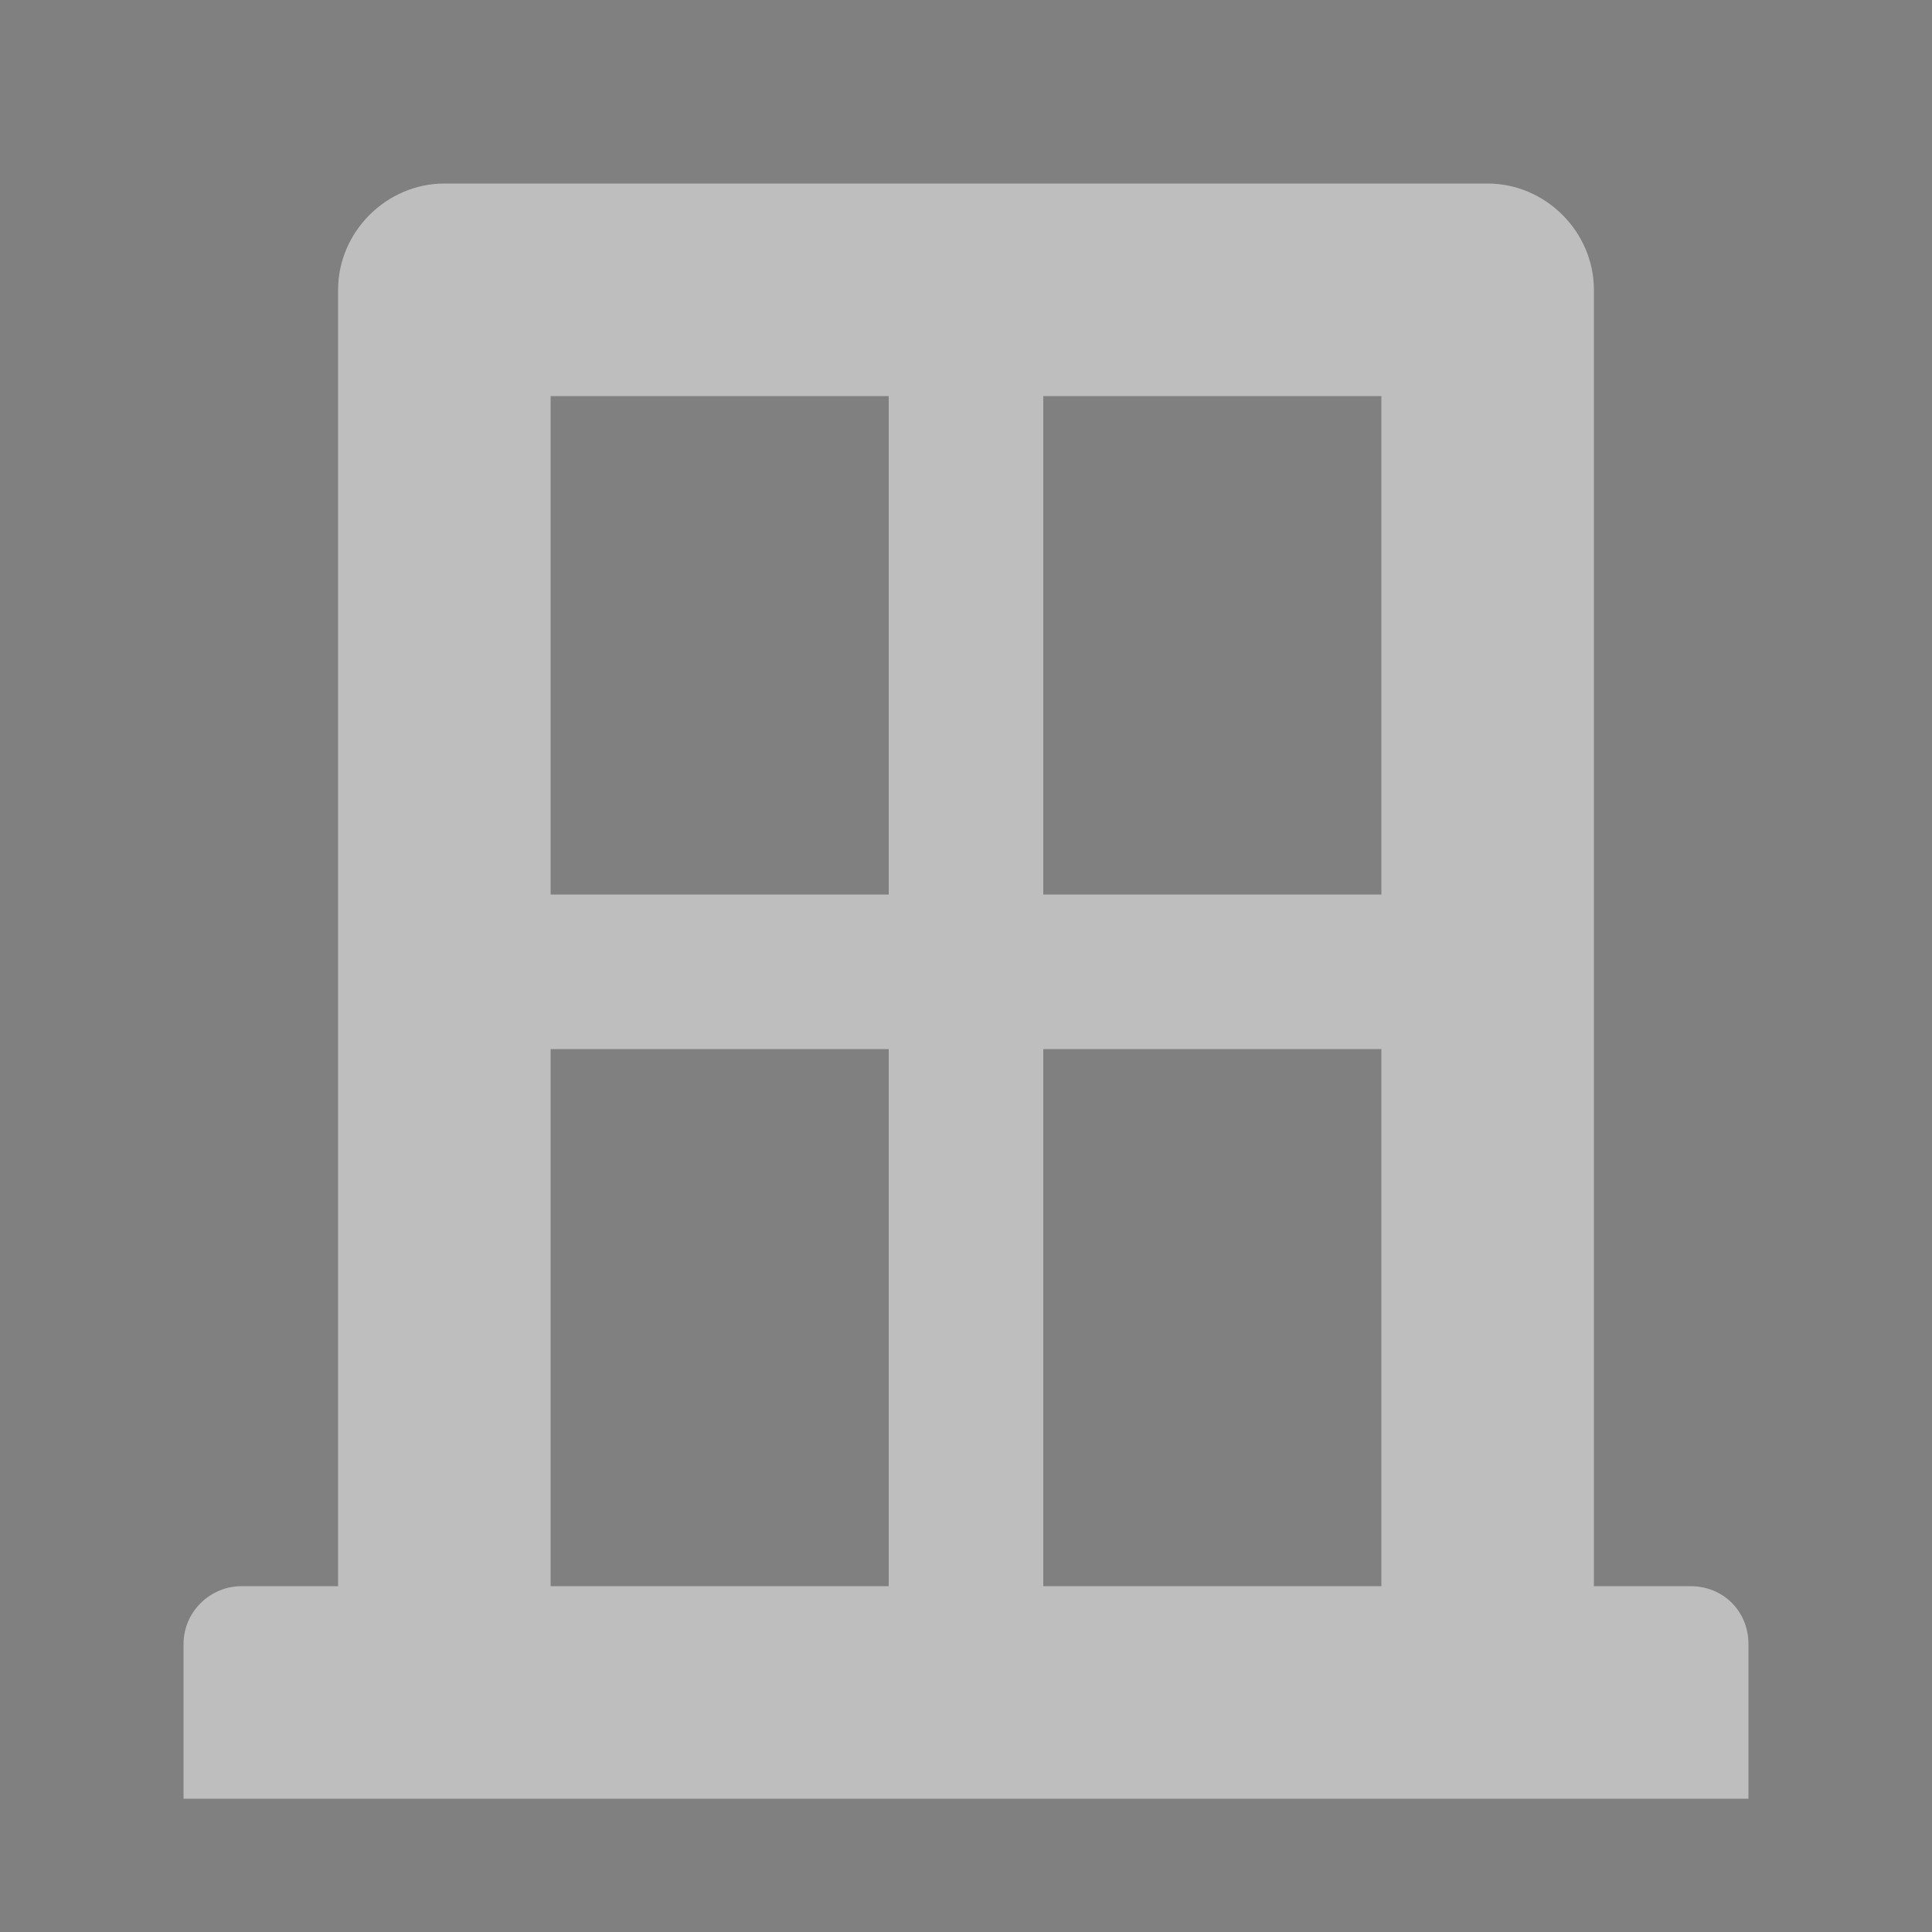 <?xml version="1.0" encoding="utf-8"?>
<!-- Generator: Adobe Illustrator 25.0.0, SVG Export Plug-In . SVG Version: 6.00 Build 0)  -->
<svg version="1.1" id="レイヤー_1" xmlns="http://www.w3.org/2000/svg" xmlns:xlink="http://www.w3.org/1999/xlink" x="0px"
	 y="0px" viewBox="0 0 100 100" style="enable-background:new 0 0 100 100;" xml:space="preserve">
<rect x="0" y="0" width="100" height="100" fill="#808080" stroke="none"/>
<style type="text/css">
	.st0{fill:#BEBEBE;}
	.st1{fill:#FFFFFF;}
</style>
<path class="st0" d="M77,92.2c-3,0-5.5-2.5-5.5-5.5V20.5H28.5v66.2c0,3-2.5,5.5-5.5,5.5s-5.5-2.5-5.5-5.5V15c0-3,2.5-5.5,5.5-5.5H77
	c3,0,5.5,2.5,5.5,5.5v71.7C82.5,89.7,80.1,92.2,77,92.2z"/>
<path class="st0" d="M9.5,93.1v-8c0-1.7,1.4-3,3-3h75c1.7,0,3,1.3,3,3v8H9.5z"/>
<path id="_Group__1_" class="st0" d="M180.3,74.5V37.8h-12.2v36.7H180.3z M198.6,74.5V37.8h-12.2v36.7H198.6z M204.8,30.6L165,7.2
	l-39.7,23.4c0,0-2.7,2.5,0,4.1h79.5c1.1-1,1.3-2.7,0.3-3.8C205,30.8,204.9,30.7,204.8,30.6L204.8,30.6z M161.9,74.5V37.8h-12.2v36.7
	H161.9z M143.6,74.5V37.8h-12.2v36.7H143.6z M202.1,78.8L128.9,79l-6.7,8.8v5h85.6v-5L202.1,78.8z"/>
<path id="パス_16" class="st0" d="M324.7,77.5c0,0-10.7-19.8-28.1-48.4V12.6h1.1c1.6,0,2.8-1.3,2.8-2.8S299.3,7,297.7,7h-25.5
	c-1.6,0-2.8,1.3-2.8,2.8s1.3,2.8,2.8,2.8h1.1v16.5c-17.4,28.6-28.1,48.5-28.1,48.5c-2.7,8,0.3,15.4,8.9,15.4h61.6
	C324.5,93,327.4,85.6,324.7,77.5z M258,66c3.5-6,15.8-26.4,20.3-33.8L279,31h12l0.7,1.1c4.5,7.4,16.6,27.8,20.1,33.9L258,66z
	 M278.4,60.3c-2.4,0-4.4-2-4.4-4.4c0-2.4,2-4.4,4.4-4.4c2.4,0,4.4,1.9,4.4,4.4C282.8,58.3,280.9,60.2,278.4,60.3L278.4,60.3z
	 M287.5,51.4c-1.8,0-3.2-1.4-3.2-3.2s1.4-3.2,3.2-3.2c1.8,0,3.2,1.4,3.2,3.2C290.7,50,289.3,51.4,287.5,51.4L287.5,51.4z
	 M291.2,62.8c-2.5,0-4.5-2-4.5-4.5s2-4.5,4.5-4.5c2.5,0,4.5,2,4.5,4.5c0,0,0,0,0,0C295.7,60.8,293.7,62.8,291.2,62.8L291.2,62.8z"/>
<g id="グループ_4" transform="translate(-119.195 -157.213)">
	<path id="パス_8" class="st0" d="M1091.7,244.7c-0.1,1,0.7,1.9,1.7,2c0.1,0,0.1,0,0.2,0l22.5,0l0-18.4c0,0-0.3-3,2.6-3h9.3
		c1.6-0.2,3,0.9,3.3,2.5c0,0.2,0,0.4,0,0.5l0,18.4h22c1.3,0,2.3-1,2.4-2.3c0-0.1,0-0.2,0-0.2v-33.9l-31-27.6l-32.9,27.6
		L1091.7,244.7z"/>
	<path id="パス_9" class="st0" d="M1079.6,207.6c0,0,2.8,5.2,8.9,0l36.4-30.8l34.2,30.6c7.1,5.1,9.7,0,9.7,0l-43.9-39.7
		L1079.6,207.6z"/>
	<path id="パス_10" class="st0" d="M1158.3,176.7h-8.8l0,10.7l8.7,7.4V176.7z"/>
</g>
<g id="グループ_5" transform="translate(143.202 67.754)">
	<path id="パス_12" class="st0" d="M381.4-50.7c11.4,0,21.7,7,25.9,17.7l0.2,0.5h-6.9l11.7,11.7l11.7-11.7h-6L418-33
		c-5.5-20.3-26.5-32.3-46.8-26.8C354.6-55.3,343.1-40.2,343-23c4.6,0,10.4,0.2,10.4,0.2C353.5-38.3,366-50.7,381.4-50.7z"/>
	<path id="パス_13" class="st0" d="M382.2,15.2c-11.5,0-21.7-7-25.9-17.7l-0.2-0.5h6.9l-11.7-11.7L339.5-2.9h6l0.1,0.5
		c5.5,20.3,26.5,32.3,46.8,26.8c16.6-4.5,28.1-19.6,28.1-36.8c-4.6,0-10.5-0.2-10.5-0.2C410.1,2.7,397.6,15.2,382.2,15.2z"/>
</g>
<g id="グループ_6" transform="translate(157.256 67)">
	<path id="パス_14" class="st0" d="M512.3-58.5c-8.3-0.9-22.1,4.2-24.5,17.6c-2.4-13.4-16.2-18.5-24.5-17.6
		c-10.2,1.1-23.6,5.6-20.2,26.5c3.4,20.9,44.9,56.6,44.9,56.6s41.1-35.7,44.6-56.6C535.9-52.9,522.4-57.4,512.3-58.5z M500.3-13.3
		h-8.7v8.9H484v-8.9h-8.8v-7.6h8.8v-8.6h7.6v8.6h8.7V-13.3z"/>
</g>
<g id="グループ_7" transform="translate(0 67)">
	<path id="パス_15" class="st0" d="M405-59.3c-23.4,0-42.3,18.9-42.3,42.3s18.9,42.3,42.3,42.3c23.4,0,42.3-18.9,42.3-42.3
		c0.6-22.8-17.5-41.7-40.3-42.3C406.3-59.3,405.7-59.3,405-59.3z M422.4-49.5c0.7-0.3,3.7,1.2,6.2,3.8c-1.7,6.3-5.6,5.5-5.6,5.5
		s-2.9-0.1-2.5-2.5l3-2C422.8-46.2,422.5-47.8,422.4-49.5z M395.1-5.6c-0.6,1.6-1.3,3.2-2.1,4.7c-0.4,1.1-1.1,2.1-2.1,2.8
		c-0.6,0.6-1.2,1.3-1.5,2.1l-0.2,3.2c0.2,1.2,0.5,2.4,0.9,3.6c0.6,0.9-2,6.5-2,6.5c-1.6-0.3-2.5-2.2-3.1-3.7s-1.3-2.3-1.1-4
		c0.2-1.7-1.5-2.6-2-3.5c-0.7-1-1.1-2.1-1.3-3.2c0-0.9-2.1-2.3-2.1-2.3c-1.5-0.6-3-1.5-4.3-2.4c-0.7-1.7-1.1-3.5-1.3-5.3
		c0-1.6,0.2-3.2,0.6-4.7c0,0,1.5-1.1,0.6-2.1c-0.7-1-1.1-2.2-1.1-3.4l-1.7-1.9c-0.6-0.9-1.1-1.8-1.5-2.8c-0.1-0.8-0.1-1.6,0.2-2.4
		c0-1.2-0.2-2.4-0.4-3.6c7-17.3,18.8-21.3,18.8-21.3l1,3.9c-1,0.3-2.1,0.4-3.2,0.2c-0.5-0.2-1.1-0.3-1.7-0.4l-1.5,2.1
		c-0.3,0.7-0.5,1.4-0.8,2.1c-0.1,0.6,0.1,1.3,0.4,1.9c0,0,2.6,0.2,2.6-0.6c0-0.4-0.1-0.8-0.4-1.1l-0.4-1.3c2-0.7,4.1-0.9,6.2-0.6
		c4.5,0.4,2.8,3.6,4.7,4.3c1.9,0.8-1.5,3.4-2.3,4.9c-0.7,1.5-1.9-1.9-1.9-1.9s1.1-1.3-0.8-1.7c-1.9-0.4-3.1,3.4-2.2,3.2
		c1,0,1.8,0.8,1.8,1.7c0,0.1,0,0.1,0,0.2c-0.2,1-0.6,2-1.1,2.9c-0.7,1.4-1.7,2.6-3,3.6c0,0-1-0.6-0.4,0.5c0.6,1.1-0.2,3.8-0.2,4.5
		s-2.3-1.3-2.6-3.2c-0.4-1.9-2.6-0.2-3.3,0c-1,0.1-2-0.4-2.5-1.3c-0.4-0.9-3.8,1.9-4.7,2.4c-0.9,0.6-0.6,2.1,0.9,1.3
		c1.5-0.8,2.8-0.2,2.4,1.3c-0.4,1.5-1.9,0.6-1.7,1.5c0.2,0.9,1.7,1.9,2.1,3.2c0.4,1.3,4,0.2,5.1-0.4c1.1-0.6,4.3-1.1,4.7,0.4
		c0.4,1.5,4,2.1,5.3,2.4c2,0.2,3.8,0.9,5.5,2.1C397.9-9.4,395.3-6.5,395.1-5.6L395.1-5.6z M403.6-49.7c-0.2,1.9-3.2,4.3-2.8,5.1
		c0.3,0.8,0,4-2.6,1.2c-2.6-2.8-5.3-3.8-5.1-5.7c0-0.4,2.7-1,2.8-1.6c2.9-2.7,7.1-3.5,10.9-2.1C405.5-50.9,403.8-51.6,403.6-49.7
		L403.6-49.7z M437.7-16.1c0.8,1.2,2.1,1.9,3.5,2c-1.4,10.1-6.6,19.4-14.5,25.9c-1.2-0.9-1.6-2.4-1-3.8l0.6-3l0.3-5.1
		c0,0,0-5.3-5-2.8c-2.7,1.1-5.7,1.7-8.6,1.8c-5.5,0.4-4.6-11.1-4.6-11.1c0-17.2,13.2-4.2,13.2-4.2c7.5,5,8.5-4.2,8.5-4.2l5.5-2
		l0.5-2.5l-0.8-3.5l-8-3.3c-0.4,2,0.1,4.1,1.3,5.8c0,0-0.7,3.7-2.4,2.7l-4.7-2.3c-1.4-0.4-2.9,0-4.1,0.8c-2.2,0.8-4.6,0.8-6.8-0.1
		c0.3-1.7,1.4-3.1,3-3.8l2.2-1.4c-0.3-1.5-0.3-3.1-0.1-4.6c0.5-2,1.4-0.3,3.4-1.8c2-1.5,3.4,3,6.4,2.4c3-0.5,1.5-1,3.5-2
		c2-1,3.5,2,3.5,2l4,0.5c-0.2-1.1-0.3-2.2-0.4-3.4c2.5,4.4,6.3,16,4.9,18.1l-1.5-0.7h-5L437.7-16.1z"/>
</g>
<g id="グループ_8" transform="translate(526.59 67)">
	<rect id="長方形_7" x="316.6" y="10.2" class="st0" width="83.7" height="14.6"/>
	<rect id="長方形_8" x="325.2" y="-46.8" class="st0" width="12" height="52.8"/>
	<rect id="長方形_9" x="343.6" y="-33.1" class="st0" width="12" height="39"/>
	<rect id="長方形_10" x="361.6" y="-43" class="st0" width="12" height="48.9"/>
	<rect id="長方形_11" x="380.2" y="-58.8" class="st0" width="12" height="64.8"/>
</g>
<g id="グループ_48" transform="translate(-921.271 -32)">
	<path id="パス_30" class="st0" d="M1716.5,42.7H1651v19.7h-5v14.8h5v9.8h-5v14.8h5v19.7h75.7V52.5L1716.5,42.7z M1661.1,96.7
		H1651v-4.9h10.1V96.7z M1661.1,72.2H1651v-4.9h10.1V72.2z M1706.4,77.1h-30.3V62.3h30.3V77.1z"/>
</g>
<g id="グループ_1" transform="translate(-58.215 -525.629)">
	<path id="パス_1" class="st1" d="M1195.7,657.9v-4.2c0-1.6,0-2.9,0-3.5l-5.3,3.7L1195.7,657.9z"/>
	<path id="パス_2" class="st1" d="M1171,657.7v-4.2c0-1.6,0-2.9,0-3.5l5.3,3.7L1171,657.7z"/>
	<path id="パス_3" class="st1" d="M1183.4,656l10.9-7.6H1173h-0.5L1183.4,656z"/>
	<path id="パス_4" class="st1" d="M1188.2,654.9l-4.4,3.1c-0.1,0.1-0.3,0.1-0.4,0.1c-0.1,0-0.3,0-0.4-0.1l-4.4-3.1l-7.4,5.7
		c-0.1,0-0.1,0.1-0.2,0.1v0.1l0,4.7h24.7l0-4.7v-0.1L1188.2,654.9z"/>
</g>
<g id="グループ_1_1_" transform="translate(-58.215 -525.629)">
	<path id="パス_1_1_" class="st1" d="M1227.9,580.9v-15.3c0-5.7,0-10.6,0-12.6l-19,13.3L1227.9,580.9z"/>
	<path id="パス_2_1_" class="st1" d="M1138.8,580.3v-15.3c0-5.7,0-10.6,0-12.6l19,13.3L1138.8,580.3z"/>
	<path id="パス_3_1_" class="st1" d="M1183.4,574.1l39.2-27.5H1146h-1.7L1183.4,574.1z"/>
	<path id="パス_4_1_" class="st1" d="M1200.8,570l-15.9,11.2c-0.4,0.3-0.9,0.4-1.4,0.4c-0.5,0-1-0.1-1.4-0.4l-15.9-11.1
		l-26.6,20.4c-0.2,0.2-0.5,0.3-0.7,0.4v0.3l0.1,16.9h89l0.1-16.9v-0.4L1200.8,570z"/>
</g>
<g id="New_Symbol_9">
	<path d="M534.4,130.6l-2.9-2.9c0.5-0.9,0.8-2,0.8-3.2c0-3.6-2.9-6.5-6.5-6.5s-6.5,2.9-6.5,6.5c0,3.6,2.9,6.5,6.5,6.5
		c1.3,0,2.6-0.4,3.6-1.1l2.8,2.8c0.3,0.3,0.7,0.4,1.1,0.4s0.8-0.1,1.1-0.4C535,132.1,535,131.2,534.4,130.6z M521.4,124.5
		c0-2.5,2-4.5,4.5-4.5s4.5,2,4.5,4.5c0,2.5-2,4.5-4.5,4.5S521.4,127,521.4,124.5z"/>
</g>
<path class="st1" d="M1245,32.1c0-12.8-28.5-15.4-41-15.4v5.1v46.2v5.1h2.6c0.9,0,1.7,0,2.6,0v5.1c10.3,0,30.8-3.1,30.8,5.1h10.3
	c0-8.2,20.5-5.1,30.8-5.1v-5.1c0.9,0,1.7,0,2.6,0h2.6V16.7C1273.5,16.7,1245,19.2,1245,32.1z M1209.1,21.8c2.6,0,4.9,0.1,7,0.3
	c0.4,0,0.8,0.1,1.3,0.1c0.2,0,0.3,0,0.5,0c10.1,0.7,20.8,2.8,21.8,8.9c0.1,0.3,0.2,0.7,0.2,1v35.9v2.3c-7.5-4.4-21.5-4.8-30.8-4.8
	V21.8L1209.1,21.8z M1280.9,65.4c-9.3,0-23.3,0.4-30.8,4.8v-2.3V32.1c0-3.4,5.4-10,30.8-10.3V65.4z"/>
<g id="New_Symbol_49">
	<g>
		<g>
			<polygon class="st0" points="1918.3,91.2 1861.6,91.2 1861.6,24.2 1882.2,24.2 1882.2,34.5 1871.9,34.5 1871.9,80.9 1908,80.9 
				1908,75.8 1918.3,75.8 			"/>
		</g>
		<g>
			<polygon class="st0" points="1918.3,91.2 1861.6,91.2 1861.6,24.2 1882.2,24.2 1882.2,34.5 1871.9,34.5 1871.9,80.9 1908,80.9 
				1908,75.8 1918.3,75.8 			"/>
		</g>
	</g>
	<path class="st0" d="M1914,8.7h-36.9v67h56.7V30L1914,8.7z M1887.4,65.5V19.1h20.6v15.5h15.5v30.9H1887.4z"/>
	<g>
		<g>
			<polygon class="st0" points="1393,91.2 1336.3,91.2 1336.3,24.2 1356.9,24.2 1356.9,34.5 1346.6,34.5 1346.6,80.9 1382.7,80.9 
				1382.7,75.8 1393,75.8 			"/>
		</g>
		<g>
			<polygon class="st0" points="1393,91.2 1336.3,91.2 1336.3,24.2 1356.9,24.2 1356.9,34.5 1346.6,34.5 1346.6,80.9 1382.7,80.9 
				1382.7,75.8 1393,75.8 			"/>
		</g>
	</g>
	<path class="st0" d="M1388.7,8.7h-36.9v67h56.7V30L1388.7,8.7z M1362.1,65.5V19.1h20.6v15.5h15.5v30.9H1362.1z"/>
</g>
<g id="New_Symbol_159">
	<path class="st0" d="M1614.4,21.9h-15.2l1.2-4.7h-32.8l1.2,4.7h-15.2v60.9h60.9V21.9z M1595.7,21.9l-4.7,9.4h-14l-4.7-9.4H1595.7z
		 M1562.9,73.4V36h9.4h23.4h9.4v37.5H1562.9z"/>
</g>
<path class="st0" d="M50,91.7c-2.2,0-4-1.8-4-4V15c0-2.2,1.8-4,4-4s4,1.8,4,4v72.7C54,89.9,52.2,91.7,50,91.7z"/>
<path class="st0" d="M76.7,54.3H23.3c-2.2,0-4-1.8-4-4s1.8-4,4-4h53.4c2.2,0,4,1.8,4,4S78.9,54.3,76.7,54.3z"/>
</svg>
